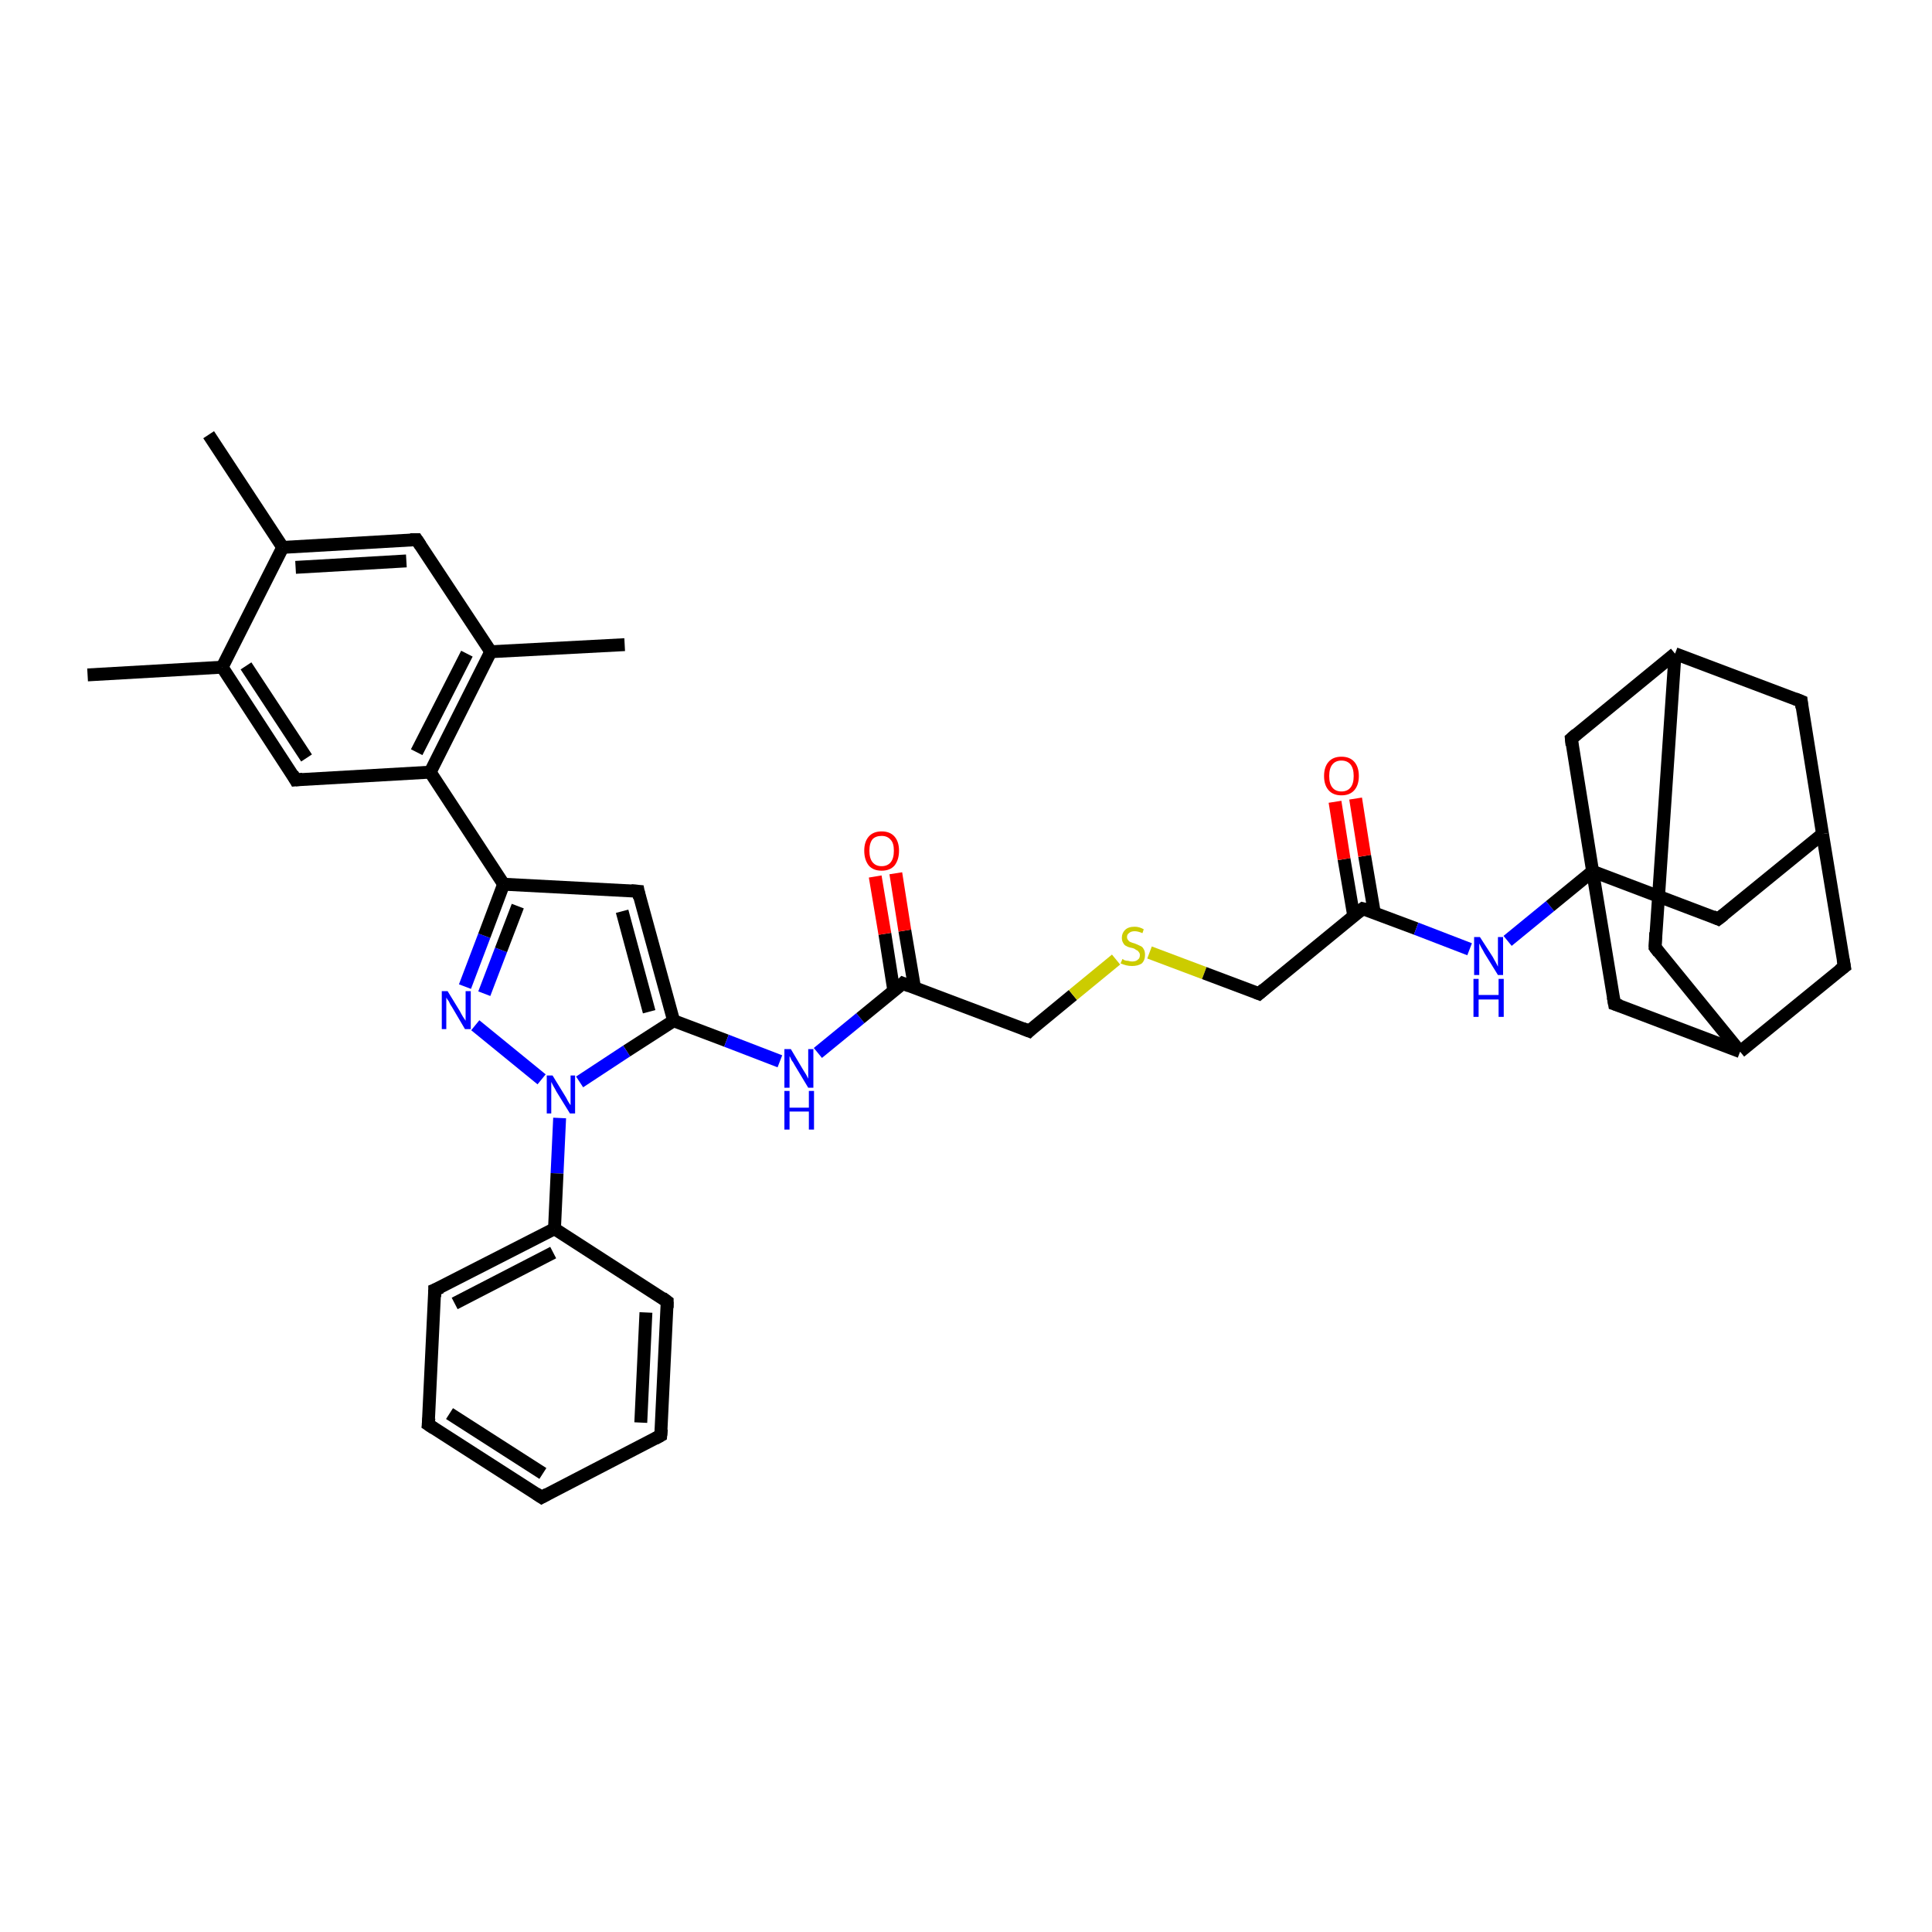 <?xml version='1.0' encoding='iso-8859-1'?>
<svg version='1.1' baseProfile='full'
              xmlns='http://www.w3.org/2000/svg'
                      xmlns:rdkit='http://www.rdkit.org/xml'
                      xmlns:xlink='http://www.w3.org/1999/xlink'
                  xml:space='preserve'
width='300px' height='300px' viewBox='0 0 300 300'>
<!-- END OF HEADER -->
<rect style='opacity:1.0;fill:#FFFFFF;stroke:none' width='300.0' height='300.0' x='0.0' y='0.0'> </rect>
<path class='bond-0 atom-0 atom-1' d='M 32.4,67.5 L 43.9,85.0' style='fill:none;fill-rule:evenodd;stroke:#000000;stroke-width:2.0px;stroke-linecap:butt;stroke-linejoin:miter;stroke-opacity:1' />
<path class='bond-1 atom-1 atom-2' d='M 43.9,85.0 L 64.7,83.8' style='fill:none;fill-rule:evenodd;stroke:#000000;stroke-width:2.0px;stroke-linecap:butt;stroke-linejoin:miter;stroke-opacity:1' />
<path class='bond-1 atom-1 atom-2' d='M 45.9,88.1 L 63.1,87.1' style='fill:none;fill-rule:evenodd;stroke:#000000;stroke-width:2.0px;stroke-linecap:butt;stroke-linejoin:miter;stroke-opacity:1' />
<path class='bond-2 atom-2 atom-3' d='M 64.7,83.8 L 76.2,101.2' style='fill:none;fill-rule:evenodd;stroke:#000000;stroke-width:2.0px;stroke-linecap:butt;stroke-linejoin:miter;stroke-opacity:1' />
<path class='bond-3 atom-3 atom-4' d='M 76.2,101.2 L 97.0,100.1' style='fill:none;fill-rule:evenodd;stroke:#000000;stroke-width:2.0px;stroke-linecap:butt;stroke-linejoin:miter;stroke-opacity:1' />
<path class='bond-4 atom-3 atom-5' d='M 76.2,101.2 L 66.8,119.9' style='fill:none;fill-rule:evenodd;stroke:#000000;stroke-width:2.0px;stroke-linecap:butt;stroke-linejoin:miter;stroke-opacity:1' />
<path class='bond-4 atom-3 atom-5' d='M 72.5,101.5 L 64.7,116.8' style='fill:none;fill-rule:evenodd;stroke:#000000;stroke-width:2.0px;stroke-linecap:butt;stroke-linejoin:miter;stroke-opacity:1' />
<path class='bond-5 atom-5 atom-6' d='M 66.8,119.9 L 45.9,121.1' style='fill:none;fill-rule:evenodd;stroke:#000000;stroke-width:2.0px;stroke-linecap:butt;stroke-linejoin:miter;stroke-opacity:1' />
<path class='bond-6 atom-6 atom-7' d='M 45.9,121.1 L 34.5,103.6' style='fill:none;fill-rule:evenodd;stroke:#000000;stroke-width:2.0px;stroke-linecap:butt;stroke-linejoin:miter;stroke-opacity:1' />
<path class='bond-6 atom-6 atom-7' d='M 47.6,117.7 L 38.2,103.4' style='fill:none;fill-rule:evenodd;stroke:#000000;stroke-width:2.0px;stroke-linecap:butt;stroke-linejoin:miter;stroke-opacity:1' />
<path class='bond-7 atom-7 atom-8' d='M 34.5,103.6 L 13.6,104.8' style='fill:none;fill-rule:evenodd;stroke:#000000;stroke-width:2.0px;stroke-linecap:butt;stroke-linejoin:miter;stroke-opacity:1' />
<path class='bond-8 atom-5 atom-9' d='M 66.8,119.9 L 78.2,137.3' style='fill:none;fill-rule:evenodd;stroke:#000000;stroke-width:2.0px;stroke-linecap:butt;stroke-linejoin:miter;stroke-opacity:1' />
<path class='bond-9 atom-9 atom-10' d='M 78.2,137.3 L 99.1,138.4' style='fill:none;fill-rule:evenodd;stroke:#000000;stroke-width:2.0px;stroke-linecap:butt;stroke-linejoin:miter;stroke-opacity:1' />
<path class='bond-10 atom-10 atom-11' d='M 99.1,138.4 L 104.6,158.5' style='fill:none;fill-rule:evenodd;stroke:#000000;stroke-width:2.0px;stroke-linecap:butt;stroke-linejoin:miter;stroke-opacity:1' />
<path class='bond-10 atom-10 atom-11' d='M 96.6,141.5 L 100.8,157.1' style='fill:none;fill-rule:evenodd;stroke:#000000;stroke-width:2.0px;stroke-linecap:butt;stroke-linejoin:miter;stroke-opacity:1' />
<path class='bond-11 atom-11 atom-12' d='M 104.6,158.5 L 112.8,161.6' style='fill:none;fill-rule:evenodd;stroke:#000000;stroke-width:2.0px;stroke-linecap:butt;stroke-linejoin:miter;stroke-opacity:1' />
<path class='bond-11 atom-11 atom-12' d='M 112.8,161.6 L 121.1,164.8' style='fill:none;fill-rule:evenodd;stroke:#0000FF;stroke-width:2.0px;stroke-linecap:butt;stroke-linejoin:miter;stroke-opacity:1' />
<path class='bond-12 atom-12 atom-13' d='M 127.0,163.5 L 133.6,158.1' style='fill:none;fill-rule:evenodd;stroke:#0000FF;stroke-width:2.0px;stroke-linecap:butt;stroke-linejoin:miter;stroke-opacity:1' />
<path class='bond-12 atom-12 atom-13' d='M 133.6,158.1 L 140.2,152.7' style='fill:none;fill-rule:evenodd;stroke:#000000;stroke-width:2.0px;stroke-linecap:butt;stroke-linejoin:miter;stroke-opacity:1' />
<path class='bond-13 atom-13 atom-14' d='M 142.0,153.3 L 140.5,144.5' style='fill:none;fill-rule:evenodd;stroke:#000000;stroke-width:2.0px;stroke-linecap:butt;stroke-linejoin:miter;stroke-opacity:1' />
<path class='bond-13 atom-13 atom-14' d='M 140.5,144.5 L 139.1,135.6' style='fill:none;fill-rule:evenodd;stroke:#FF0000;stroke-width:2.0px;stroke-linecap:butt;stroke-linejoin:miter;stroke-opacity:1' />
<path class='bond-13 atom-13 atom-14' d='M 138.8,153.9 L 137.4,145.0' style='fill:none;fill-rule:evenodd;stroke:#000000;stroke-width:2.0px;stroke-linecap:butt;stroke-linejoin:miter;stroke-opacity:1' />
<path class='bond-13 atom-13 atom-14' d='M 137.4,145.0 L 135.9,136.1' style='fill:none;fill-rule:evenodd;stroke:#FF0000;stroke-width:2.0px;stroke-linecap:butt;stroke-linejoin:miter;stroke-opacity:1' />
<path class='bond-14 atom-13 atom-15' d='M 140.2,152.7 L 159.8,160.1' style='fill:none;fill-rule:evenodd;stroke:#000000;stroke-width:2.0px;stroke-linecap:butt;stroke-linejoin:miter;stroke-opacity:1' />
<path class='bond-15 atom-15 atom-16' d='M 159.8,160.1 L 166.6,154.5' style='fill:none;fill-rule:evenodd;stroke:#000000;stroke-width:2.0px;stroke-linecap:butt;stroke-linejoin:miter;stroke-opacity:1' />
<path class='bond-15 atom-15 atom-16' d='M 166.6,154.5 L 173.3,149.0' style='fill:none;fill-rule:evenodd;stroke:#CCCC00;stroke-width:2.0px;stroke-linecap:butt;stroke-linejoin:miter;stroke-opacity:1' />
<path class='bond-16 atom-16 atom-17' d='M 178.5,147.9 L 187.0,151.1' style='fill:none;fill-rule:evenodd;stroke:#CCCC00;stroke-width:2.0px;stroke-linecap:butt;stroke-linejoin:miter;stroke-opacity:1' />
<path class='bond-16 atom-16 atom-17' d='M 187.0,151.1 L 195.5,154.3' style='fill:none;fill-rule:evenodd;stroke:#000000;stroke-width:2.0px;stroke-linecap:butt;stroke-linejoin:miter;stroke-opacity:1' />
<path class='bond-17 atom-17 atom-18' d='M 195.5,154.3 L 211.6,141.1' style='fill:none;fill-rule:evenodd;stroke:#000000;stroke-width:2.0px;stroke-linecap:butt;stroke-linejoin:miter;stroke-opacity:1' />
<path class='bond-18 atom-18 atom-19' d='M 213.4,141.7 L 211.9,132.9' style='fill:none;fill-rule:evenodd;stroke:#000000;stroke-width:2.0px;stroke-linecap:butt;stroke-linejoin:miter;stroke-opacity:1' />
<path class='bond-18 atom-18 atom-19' d='M 211.9,132.9 L 210.5,124.0' style='fill:none;fill-rule:evenodd;stroke:#FF0000;stroke-width:2.0px;stroke-linecap:butt;stroke-linejoin:miter;stroke-opacity:1' />
<path class='bond-18 atom-18 atom-19' d='M 210.2,142.2 L 208.7,133.4' style='fill:none;fill-rule:evenodd;stroke:#000000;stroke-width:2.0px;stroke-linecap:butt;stroke-linejoin:miter;stroke-opacity:1' />
<path class='bond-18 atom-18 atom-19' d='M 208.7,133.4 L 207.3,124.5' style='fill:none;fill-rule:evenodd;stroke:#FF0000;stroke-width:2.0px;stroke-linecap:butt;stroke-linejoin:miter;stroke-opacity:1' />
<path class='bond-19 atom-18 atom-20' d='M 211.6,141.1 L 219.9,144.2' style='fill:none;fill-rule:evenodd;stroke:#000000;stroke-width:2.0px;stroke-linecap:butt;stroke-linejoin:miter;stroke-opacity:1' />
<path class='bond-19 atom-18 atom-20' d='M 219.9,144.2 L 228.2,147.4' style='fill:none;fill-rule:evenodd;stroke:#0000FF;stroke-width:2.0px;stroke-linecap:butt;stroke-linejoin:miter;stroke-opacity:1' />
<path class='bond-20 atom-20 atom-21' d='M 234.1,146.1 L 240.7,140.7' style='fill:none;fill-rule:evenodd;stroke:#0000FF;stroke-width:2.0px;stroke-linecap:butt;stroke-linejoin:miter;stroke-opacity:1' />
<path class='bond-20 atom-20 atom-21' d='M 240.7,140.7 L 247.3,135.3' style='fill:none;fill-rule:evenodd;stroke:#000000;stroke-width:2.0px;stroke-linecap:butt;stroke-linejoin:miter;stroke-opacity:1' />
<path class='bond-21 atom-21 atom-22' d='M 247.3,135.3 L 266.8,142.7' style='fill:none;fill-rule:evenodd;stroke:#000000;stroke-width:2.0px;stroke-linecap:butt;stroke-linejoin:miter;stroke-opacity:1' />
<path class='bond-22 atom-22 atom-23' d='M 266.8,142.7 L 283.0,129.5' style='fill:none;fill-rule:evenodd;stroke:#000000;stroke-width:2.0px;stroke-linecap:butt;stroke-linejoin:miter;stroke-opacity:1' />
<path class='bond-23 atom-23 atom-24' d='M 283.0,129.5 L 279.7,108.9' style='fill:none;fill-rule:evenodd;stroke:#000000;stroke-width:2.0px;stroke-linecap:butt;stroke-linejoin:miter;stroke-opacity:1' />
<path class='bond-24 atom-24 atom-25' d='M 279.7,108.9 L 260.1,101.5' style='fill:none;fill-rule:evenodd;stroke:#000000;stroke-width:2.0px;stroke-linecap:butt;stroke-linejoin:miter;stroke-opacity:1' />
<path class='bond-25 atom-25 atom-26' d='M 260.1,101.5 L 257.0,147.1' style='fill:none;fill-rule:evenodd;stroke:#000000;stroke-width:2.0px;stroke-linecap:butt;stroke-linejoin:miter;stroke-opacity:1' />
<path class='bond-26 atom-26 atom-27' d='M 257.0,147.1 L 270.2,163.3' style='fill:none;fill-rule:evenodd;stroke:#000000;stroke-width:2.0px;stroke-linecap:butt;stroke-linejoin:miter;stroke-opacity:1' />
<path class='bond-27 atom-27 atom-28' d='M 270.2,163.3 L 286.4,150.1' style='fill:none;fill-rule:evenodd;stroke:#000000;stroke-width:2.0px;stroke-linecap:butt;stroke-linejoin:miter;stroke-opacity:1' />
<path class='bond-28 atom-27 atom-29' d='M 270.2,163.3 L 250.7,155.9' style='fill:none;fill-rule:evenodd;stroke:#000000;stroke-width:2.0px;stroke-linecap:butt;stroke-linejoin:miter;stroke-opacity:1' />
<path class='bond-29 atom-25 atom-30' d='M 260.1,101.5 L 244.0,114.7' style='fill:none;fill-rule:evenodd;stroke:#000000;stroke-width:2.0px;stroke-linecap:butt;stroke-linejoin:miter;stroke-opacity:1' />
<path class='bond-30 atom-11 atom-31' d='M 104.6,158.5 L 97.3,163.2' style='fill:none;fill-rule:evenodd;stroke:#000000;stroke-width:2.0px;stroke-linecap:butt;stroke-linejoin:miter;stroke-opacity:1' />
<path class='bond-30 atom-11 atom-31' d='M 97.3,163.2 L 90.0,168.0' style='fill:none;fill-rule:evenodd;stroke:#0000FF;stroke-width:2.0px;stroke-linecap:butt;stroke-linejoin:miter;stroke-opacity:1' />
<path class='bond-31 atom-31 atom-32' d='M 84.1,167.6 L 73.8,159.2' style='fill:none;fill-rule:evenodd;stroke:#0000FF;stroke-width:2.0px;stroke-linecap:butt;stroke-linejoin:miter;stroke-opacity:1' />
<path class='bond-32 atom-31 atom-33' d='M 86.9,173.6 L 86.5,182.2' style='fill:none;fill-rule:evenodd;stroke:#0000FF;stroke-width:2.0px;stroke-linecap:butt;stroke-linejoin:miter;stroke-opacity:1' />
<path class='bond-32 atom-31 atom-33' d='M 86.5,182.2 L 86.1,190.8' style='fill:none;fill-rule:evenodd;stroke:#000000;stroke-width:2.0px;stroke-linecap:butt;stroke-linejoin:miter;stroke-opacity:1' />
<path class='bond-33 atom-33 atom-34' d='M 86.1,190.8 L 67.5,200.3' style='fill:none;fill-rule:evenodd;stroke:#000000;stroke-width:2.0px;stroke-linecap:butt;stroke-linejoin:miter;stroke-opacity:1' />
<path class='bond-33 atom-33 atom-34' d='M 85.9,194.5 L 70.6,202.4' style='fill:none;fill-rule:evenodd;stroke:#000000;stroke-width:2.0px;stroke-linecap:butt;stroke-linejoin:miter;stroke-opacity:1' />
<path class='bond-34 atom-34 atom-35' d='M 67.5,200.3 L 66.5,221.2' style='fill:none;fill-rule:evenodd;stroke:#000000;stroke-width:2.0px;stroke-linecap:butt;stroke-linejoin:miter;stroke-opacity:1' />
<path class='bond-35 atom-35 atom-36' d='M 66.5,221.2 L 84.1,232.5' style='fill:none;fill-rule:evenodd;stroke:#000000;stroke-width:2.0px;stroke-linecap:butt;stroke-linejoin:miter;stroke-opacity:1' />
<path class='bond-35 atom-35 atom-36' d='M 69.8,219.5 L 84.3,228.8' style='fill:none;fill-rule:evenodd;stroke:#000000;stroke-width:2.0px;stroke-linecap:butt;stroke-linejoin:miter;stroke-opacity:1' />
<path class='bond-36 atom-36 atom-37' d='M 84.1,232.5 L 102.6,222.9' style='fill:none;fill-rule:evenodd;stroke:#000000;stroke-width:2.0px;stroke-linecap:butt;stroke-linejoin:miter;stroke-opacity:1' />
<path class='bond-37 atom-37 atom-38' d='M 102.6,222.9 L 103.6,202.1' style='fill:none;fill-rule:evenodd;stroke:#000000;stroke-width:2.0px;stroke-linecap:butt;stroke-linejoin:miter;stroke-opacity:1' />
<path class='bond-37 atom-37 atom-38' d='M 99.5,220.9 L 100.3,203.8' style='fill:none;fill-rule:evenodd;stroke:#000000;stroke-width:2.0px;stroke-linecap:butt;stroke-linejoin:miter;stroke-opacity:1' />
<path class='bond-38 atom-7 atom-1' d='M 34.5,103.6 L 43.9,85.0' style='fill:none;fill-rule:evenodd;stroke:#000000;stroke-width:2.0px;stroke-linecap:butt;stroke-linejoin:miter;stroke-opacity:1' />
<path class='bond-39 atom-32 atom-9' d='M 72.2,153.2 L 75.2,145.3' style='fill:none;fill-rule:evenodd;stroke:#0000FF;stroke-width:2.0px;stroke-linecap:butt;stroke-linejoin:miter;stroke-opacity:1' />
<path class='bond-39 atom-32 atom-9' d='M 75.2,145.3 L 78.2,137.3' style='fill:none;fill-rule:evenodd;stroke:#000000;stroke-width:2.0px;stroke-linecap:butt;stroke-linejoin:miter;stroke-opacity:1' />
<path class='bond-39 atom-32 atom-9' d='M 75.2,154.3 L 77.8,147.5' style='fill:none;fill-rule:evenodd;stroke:#0000FF;stroke-width:2.0px;stroke-linecap:butt;stroke-linejoin:miter;stroke-opacity:1' />
<path class='bond-39 atom-32 atom-9' d='M 77.8,147.5 L 80.4,140.7' style='fill:none;fill-rule:evenodd;stroke:#000000;stroke-width:2.0px;stroke-linecap:butt;stroke-linejoin:miter;stroke-opacity:1' />
<path class='bond-40 atom-38 atom-33' d='M 103.6,202.1 L 86.1,190.8' style='fill:none;fill-rule:evenodd;stroke:#000000;stroke-width:2.0px;stroke-linecap:butt;stroke-linejoin:miter;stroke-opacity:1' />
<path class='bond-41 atom-29 atom-21' d='M 250.7,155.9 L 247.3,135.3' style='fill:none;fill-rule:evenodd;stroke:#000000;stroke-width:2.0px;stroke-linecap:butt;stroke-linejoin:miter;stroke-opacity:1' />
<path class='bond-42 atom-30 atom-21' d='M 244.0,114.7 L 247.3,135.3' style='fill:none;fill-rule:evenodd;stroke:#000000;stroke-width:2.0px;stroke-linecap:butt;stroke-linejoin:miter;stroke-opacity:1' />
<path class='bond-43 atom-28 atom-23' d='M 286.4,150.1 L 283.0,129.5' style='fill:none;fill-rule:evenodd;stroke:#000000;stroke-width:2.0px;stroke-linecap:butt;stroke-linejoin:miter;stroke-opacity:1' />
<path d='M 63.7,83.8 L 64.7,83.8 L 65.3,84.7' style='fill:none;stroke:#000000;stroke-width:2.0px;stroke-linecap:butt;stroke-linejoin:miter;stroke-opacity:1;' />
<path d='M 47.0,121.0 L 45.9,121.1 L 45.4,120.2' style='fill:none;stroke:#000000;stroke-width:2.0px;stroke-linecap:butt;stroke-linejoin:miter;stroke-opacity:1;' />
<path d='M 98.0,138.3 L 99.1,138.4 L 99.3,139.4' style='fill:none;stroke:#000000;stroke-width:2.0px;stroke-linecap:butt;stroke-linejoin:miter;stroke-opacity:1;' />
<path d='M 139.9,153.0 L 140.2,152.7 L 141.2,153.1' style='fill:none;stroke:#000000;stroke-width:2.0px;stroke-linecap:butt;stroke-linejoin:miter;stroke-opacity:1;' />
<path d='M 158.8,159.7 L 159.8,160.1 L 160.1,159.8' style='fill:none;stroke:#000000;stroke-width:2.0px;stroke-linecap:butt;stroke-linejoin:miter;stroke-opacity:1;' />
<path d='M 195.0,154.1 L 195.5,154.3 L 196.3,153.6' style='fill:none;stroke:#000000;stroke-width:2.0px;stroke-linecap:butt;stroke-linejoin:miter;stroke-opacity:1;' />
<path d='M 210.8,141.7 L 211.6,141.1 L 212.0,141.2' style='fill:none;stroke:#000000;stroke-width:2.0px;stroke-linecap:butt;stroke-linejoin:miter;stroke-opacity:1;' />
<path d='M 265.9,142.3 L 266.8,142.7 L 267.7,142.0' style='fill:none;stroke:#000000;stroke-width:2.0px;stroke-linecap:butt;stroke-linejoin:miter;stroke-opacity:1;' />
<path d='M 279.8,109.9 L 279.7,108.9 L 278.7,108.5' style='fill:none;stroke:#000000;stroke-width:2.0px;stroke-linecap:butt;stroke-linejoin:miter;stroke-opacity:1;' />
<path d='M 257.1,144.8 L 257.0,147.1 L 257.6,147.9' style='fill:none;stroke:#000000;stroke-width:2.0px;stroke-linecap:butt;stroke-linejoin:miter;stroke-opacity:1;' />
<path d='M 285.6,150.7 L 286.4,150.1 L 286.2,149.0' style='fill:none;stroke:#000000;stroke-width:2.0px;stroke-linecap:butt;stroke-linejoin:miter;stroke-opacity:1;' />
<path d='M 251.6,156.2 L 250.7,155.9 L 250.5,154.8' style='fill:none;stroke:#000000;stroke-width:2.0px;stroke-linecap:butt;stroke-linejoin:miter;stroke-opacity:1;' />
<path d='M 244.8,114.0 L 244.0,114.7 L 244.1,115.7' style='fill:none;stroke:#000000;stroke-width:2.0px;stroke-linecap:butt;stroke-linejoin:miter;stroke-opacity:1;' />
<path d='M 68.5,199.9 L 67.5,200.3 L 67.5,201.4' style='fill:none;stroke:#000000;stroke-width:2.0px;stroke-linecap:butt;stroke-linejoin:miter;stroke-opacity:1;' />
<path d='M 66.6,220.2 L 66.5,221.2 L 67.4,221.8' style='fill:none;stroke:#000000;stroke-width:2.0px;stroke-linecap:butt;stroke-linejoin:miter;stroke-opacity:1;' />
<path d='M 83.2,231.9 L 84.1,232.5 L 85.0,232.0' style='fill:none;stroke:#000000;stroke-width:2.0px;stroke-linecap:butt;stroke-linejoin:miter;stroke-opacity:1;' />
<path d='M 101.7,223.4 L 102.6,222.9 L 102.7,221.9' style='fill:none;stroke:#000000;stroke-width:2.0px;stroke-linecap:butt;stroke-linejoin:miter;stroke-opacity:1;' />
<path d='M 103.6,203.1 L 103.6,202.1 L 102.8,201.5' style='fill:none;stroke:#000000;stroke-width:2.0px;stroke-linecap:butt;stroke-linejoin:miter;stroke-opacity:1;' />
<path class='atom-12' d='M 122.8 162.9
L 124.7 166.1
Q 124.9 166.4, 125.2 166.9
Q 125.5 167.5, 125.5 167.5
L 125.5 162.9
L 126.3 162.9
L 126.3 168.9
L 125.5 168.9
L 123.4 165.4
Q 123.2 165.0, 122.9 164.6
Q 122.7 164.1, 122.6 164.0
L 122.6 168.9
L 121.8 168.9
L 121.8 162.9
L 122.8 162.9
' fill='#0000FF'/>
<path class='atom-12' d='M 121.8 169.4
L 122.6 169.4
L 122.6 172.0
L 125.6 172.0
L 125.6 169.4
L 126.4 169.4
L 126.4 175.4
L 125.6 175.4
L 125.6 172.6
L 122.6 172.6
L 122.6 175.4
L 121.8 175.4
L 121.8 169.4
' fill='#0000FF'/>
<path class='atom-14' d='M 134.2 132.1
Q 134.2 130.7, 134.9 129.9
Q 135.6 129.1, 136.9 129.1
Q 138.2 129.1, 138.9 129.9
Q 139.6 130.7, 139.6 132.1
Q 139.6 133.5, 138.9 134.4
Q 138.2 135.2, 136.9 135.2
Q 135.6 135.2, 134.9 134.4
Q 134.2 133.5, 134.2 132.1
M 136.9 134.5
Q 137.8 134.5, 138.3 133.9
Q 138.8 133.3, 138.8 132.1
Q 138.8 130.9, 138.3 130.4
Q 137.8 129.8, 136.9 129.8
Q 136.0 129.8, 135.5 130.3
Q 135.0 130.9, 135.0 132.1
Q 135.0 133.3, 135.5 133.9
Q 136.0 134.5, 136.9 134.5
' fill='#FF0000'/>
<path class='atom-16' d='M 174.3 148.9
Q 174.3 148.9, 174.6 149.1
Q 174.9 149.2, 175.2 149.2
Q 175.5 149.3, 175.8 149.3
Q 176.4 149.3, 176.7 149.0
Q 177.0 148.8, 177.0 148.3
Q 177.0 148.0, 176.8 147.8
Q 176.7 147.6, 176.4 147.5
Q 176.2 147.3, 175.8 147.2
Q 175.2 147.1, 174.9 146.9
Q 174.6 146.8, 174.4 146.4
Q 174.2 146.1, 174.2 145.6
Q 174.2 144.9, 174.7 144.4
Q 175.2 143.9, 176.2 143.9
Q 176.9 143.9, 177.6 144.3
L 177.4 144.9
Q 176.7 144.6, 176.2 144.6
Q 175.6 144.6, 175.3 144.9
Q 175.0 145.1, 175.0 145.5
Q 175.0 145.8, 175.2 146.0
Q 175.3 146.2, 175.6 146.3
Q 175.8 146.4, 176.2 146.5
Q 176.7 146.7, 177.1 146.9
Q 177.4 147.0, 177.6 147.4
Q 177.8 147.7, 177.8 148.3
Q 177.8 149.1, 177.3 149.6
Q 176.7 150.0, 175.8 150.0
Q 175.3 150.0, 174.9 149.9
Q 174.5 149.8, 174.0 149.6
L 174.3 148.9
' fill='#CCCC00'/>
<path class='atom-19' d='M 205.6 120.5
Q 205.6 119.1, 206.3 118.3
Q 207.0 117.5, 208.3 117.5
Q 209.6 117.5, 210.3 118.3
Q 211.0 119.1, 211.0 120.5
Q 211.0 121.9, 210.3 122.7
Q 209.6 123.5, 208.3 123.5
Q 207.0 123.5, 206.3 122.7
Q 205.6 121.9, 205.6 120.5
M 208.3 122.9
Q 209.2 122.9, 209.7 122.3
Q 210.2 121.7, 210.2 120.5
Q 210.2 119.3, 209.7 118.7
Q 209.2 118.1, 208.3 118.1
Q 207.4 118.1, 206.9 118.7
Q 206.4 119.3, 206.4 120.5
Q 206.4 121.7, 206.9 122.3
Q 207.4 122.9, 208.3 122.9
' fill='#FF0000'/>
<path class='atom-20' d='M 229.8 145.5
L 231.8 148.6
Q 232.0 149.0, 232.3 149.5
Q 232.6 150.1, 232.6 150.1
L 232.6 145.5
L 233.4 145.5
L 233.4 151.4
L 232.6 151.4
L 230.5 148.0
Q 230.3 147.6, 230.0 147.1
Q 229.8 146.7, 229.7 146.5
L 229.7 151.4
L 228.9 151.4
L 228.9 145.5
L 229.8 145.5
' fill='#0000FF'/>
<path class='atom-20' d='M 228.8 152.0
L 229.6 152.0
L 229.6 154.5
L 232.7 154.5
L 232.7 152.0
L 233.5 152.0
L 233.5 157.9
L 232.7 157.9
L 232.7 155.2
L 229.6 155.2
L 229.6 157.9
L 228.8 157.9
L 228.8 152.0
' fill='#0000FF'/>
<path class='atom-31' d='M 85.8 167.0
L 87.7 170.1
Q 87.9 170.4, 88.2 171.0
Q 88.5 171.5, 88.6 171.6
L 88.6 167.0
L 89.3 167.0
L 89.3 172.9
L 88.5 172.9
L 86.4 169.5
Q 86.2 169.1, 85.9 168.6
Q 85.7 168.2, 85.6 168.0
L 85.6 172.9
L 84.9 172.9
L 84.9 167.0
L 85.8 167.0
' fill='#0000FF'/>
<path class='atom-32' d='M 69.5 153.9
L 71.4 157.0
Q 71.6 157.4, 71.9 157.9
Q 72.3 158.5, 72.3 158.5
L 72.3 153.9
L 73.1 153.9
L 73.1 159.8
L 72.2 159.8
L 70.2 156.4
Q 69.9 156.0, 69.7 155.5
Q 69.4 155.1, 69.3 154.9
L 69.3 159.8
L 68.6 159.8
L 68.6 153.9
L 69.5 153.9
' fill='#0000FF'/>
</svg>
